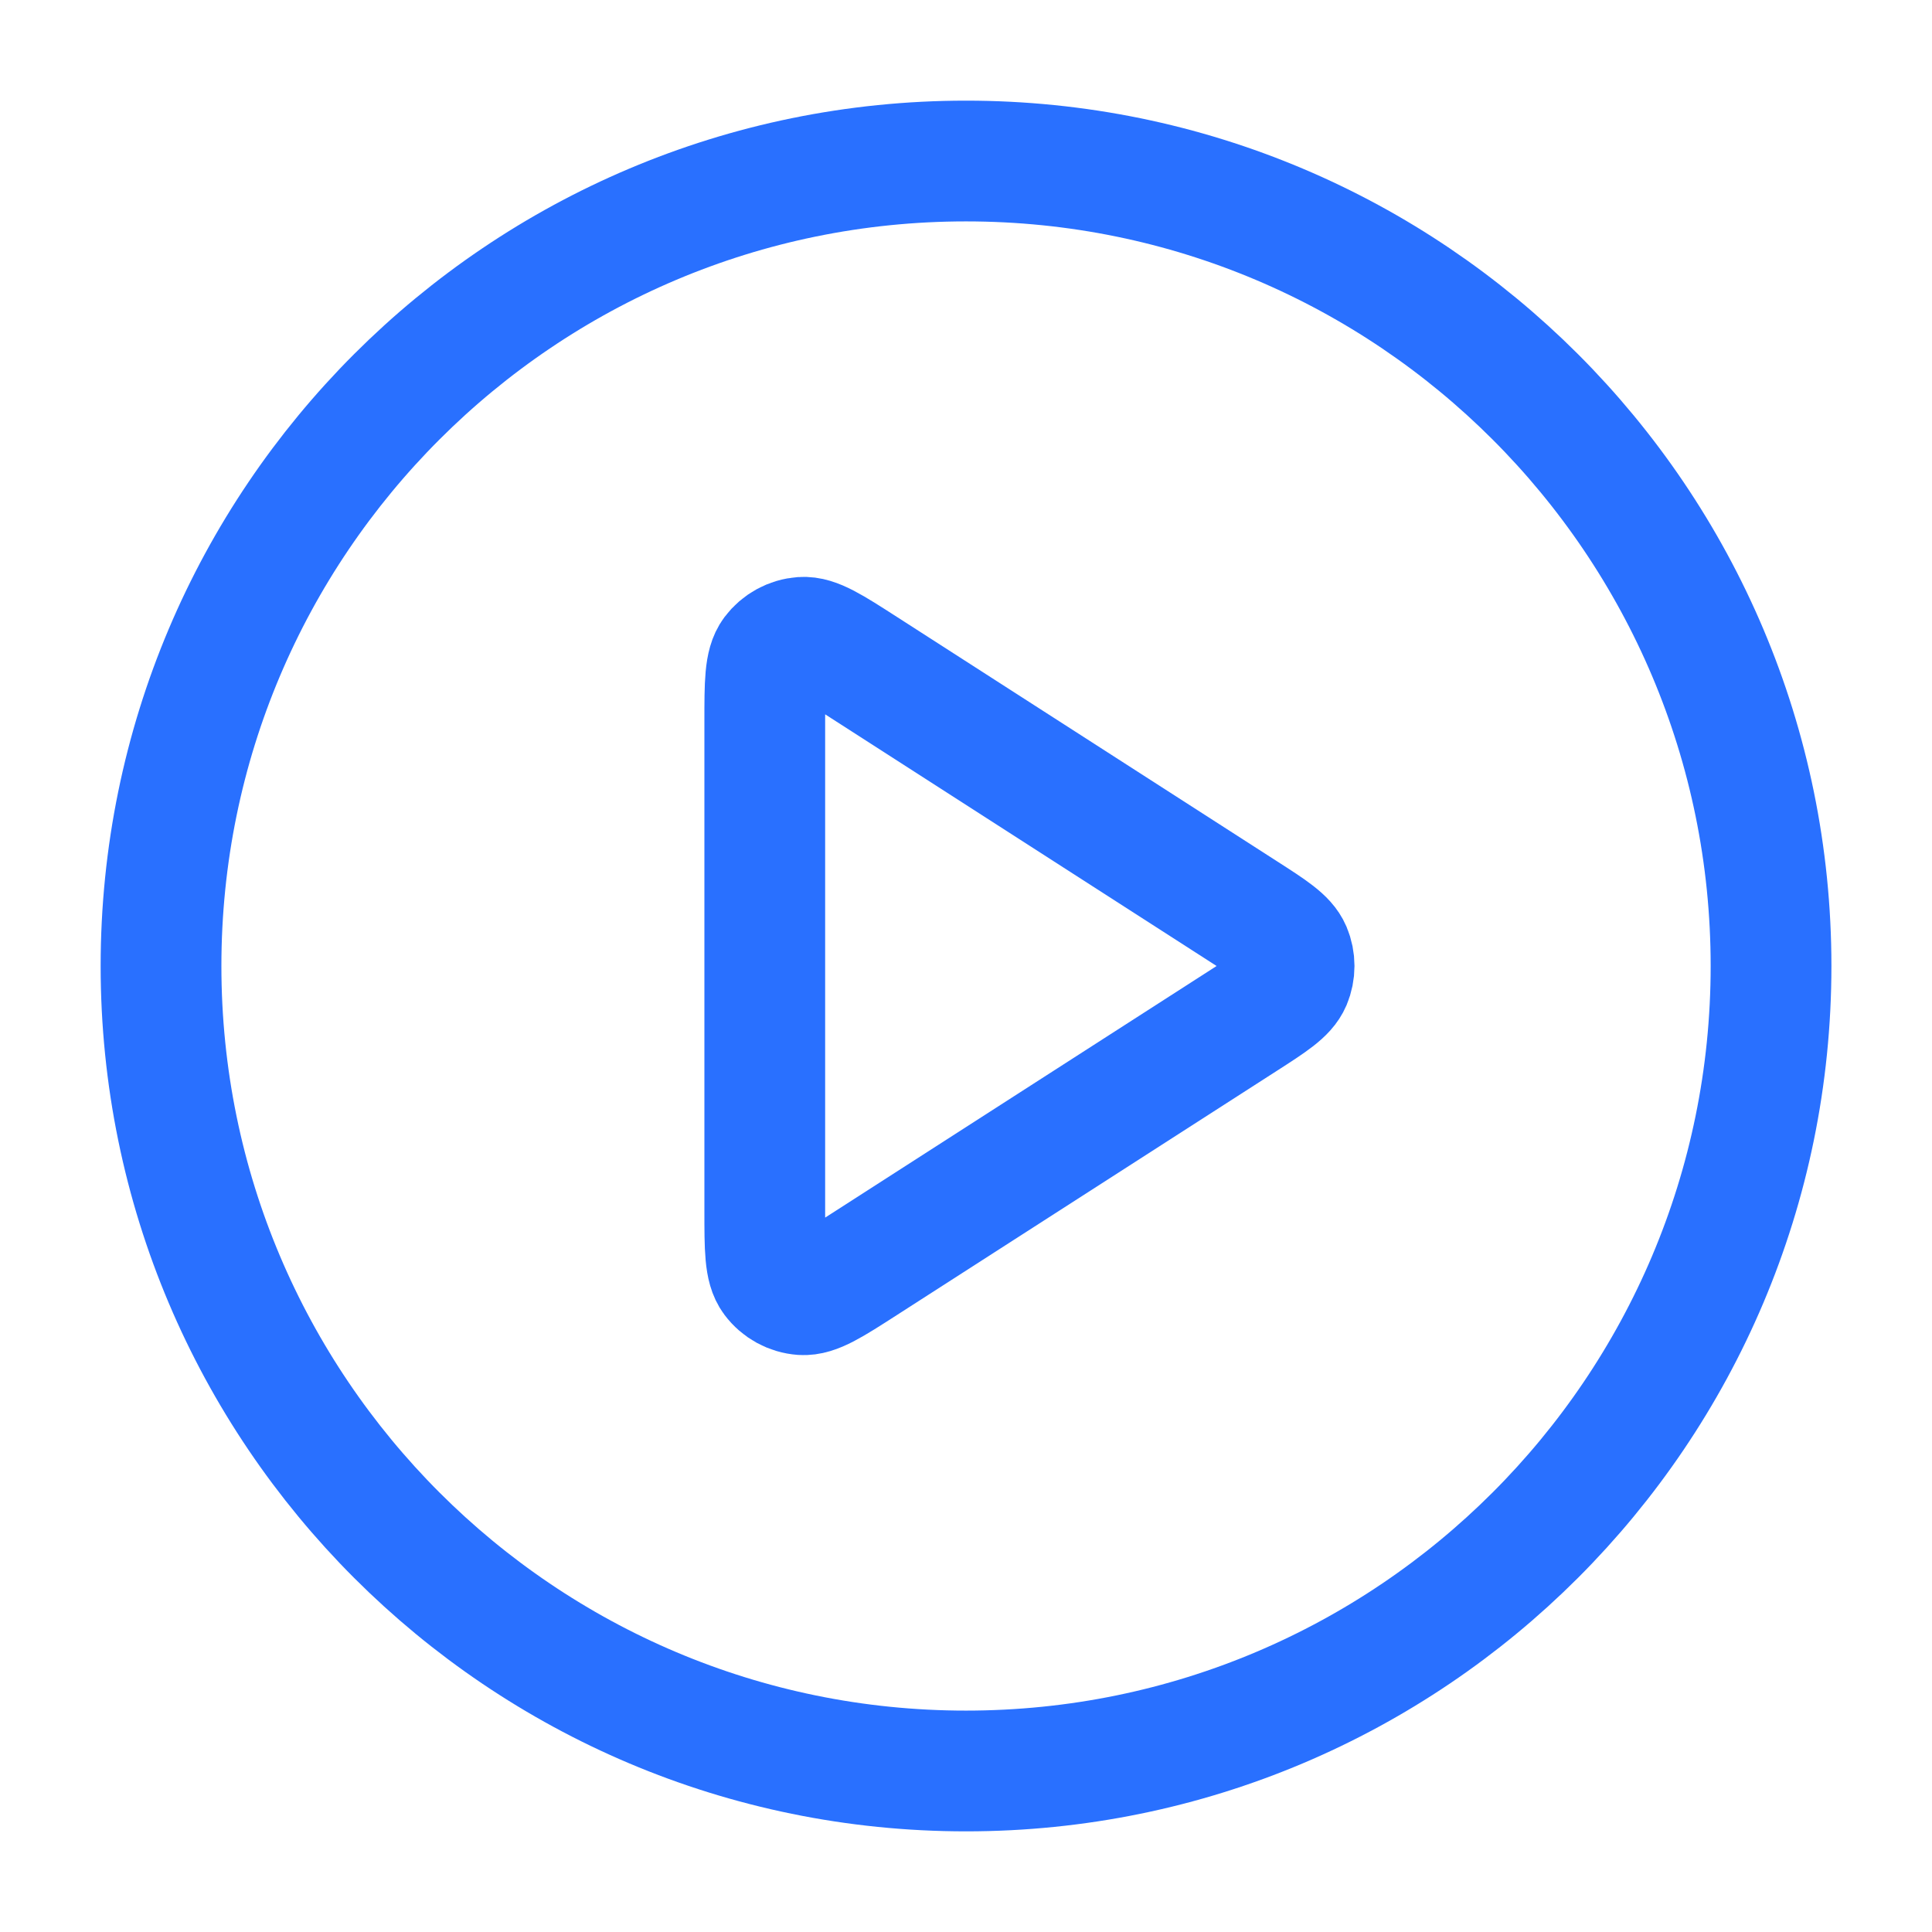 <?xml version="1.0" encoding="UTF-8"?> <svg xmlns="http://www.w3.org/2000/svg" width="32" height="32" viewBox="0 0 32 32" fill="none"><path d="M16 29.333C23.364 29.333 29.334 23.364 29.334 16C29.334 8.636 23.364 2.667 16 2.667C8.637 2.667 2.667 8.636 2.667 16C2.667 23.364 8.637 29.333 16 29.333Z" stroke="#2970FF" stroke-width="2" stroke-linecap="round" stroke-linejoin="round"></path><path d="M12.667 11.954C12.667 11.317 12.667 10.999 12.8 10.821C12.916 10.667 13.093 10.57 13.286 10.556C13.508 10.54 13.775 10.712 14.31 11.056L20.605 15.103C21.069 15.401 21.301 15.55 21.382 15.74C21.452 15.906 21.452 16.093 21.382 16.259C21.301 16.449 21.069 16.599 20.605 16.897L14.31 20.943C13.775 21.287 13.508 21.459 13.286 21.444C13.093 21.43 12.916 21.333 12.8 21.178C12.667 21.001 12.667 20.682 12.667 20.046V11.954Z" stroke="#2970FF" stroke-width="2" stroke-linecap="round" stroke-linejoin="round"></path></svg> 